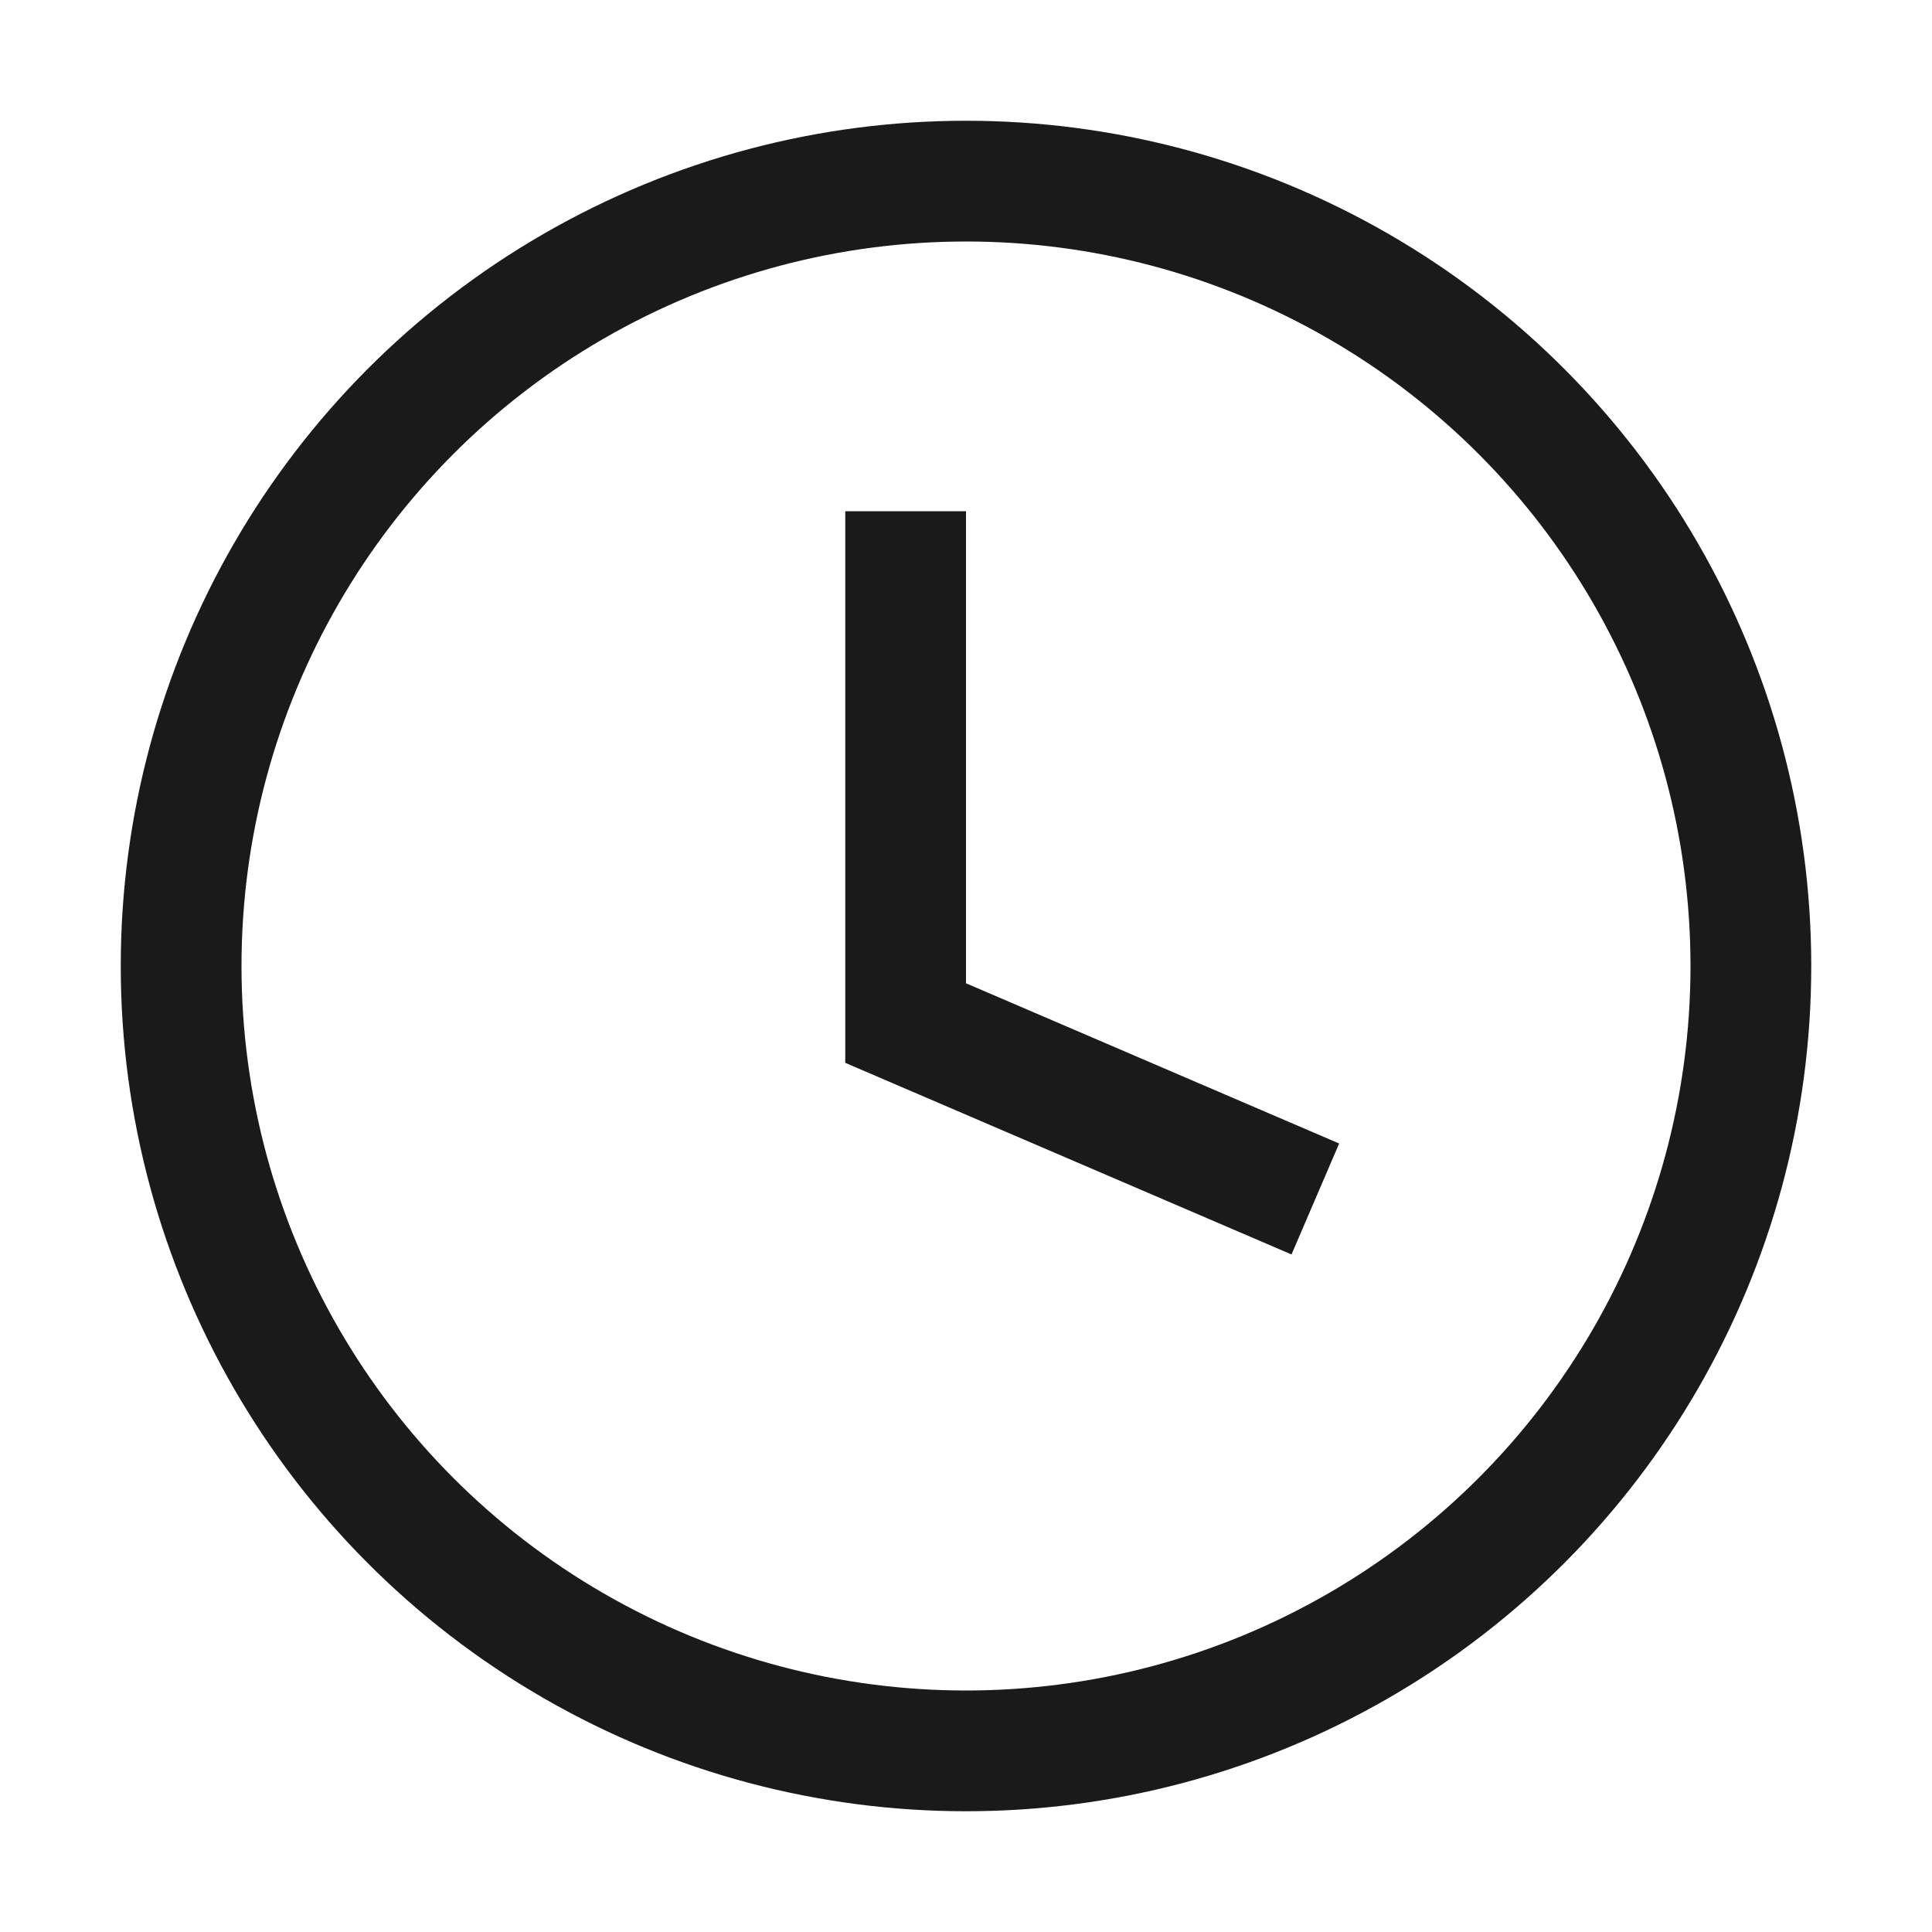<svg xmlns="http://www.w3.org/2000/svg" width="32" height="32" viewBox="0 0 32 32"><defs><style>.a,.b{fill:none;}.b{stroke:#1a1a1a;stroke-width:2px;}.c{stroke:none;}</style></defs><rect class="a" width="32" height="32"/><g transform="translate(-868 -478)"><g class="b" transform="translate(870 480)"><circle class="c" cx="14" cy="14" r="14"/><circle class="a" cx="14" cy="14" r="13"/></g><path class="b" d="M-16004,6695.468v8.477l6.786,2.914" transform="translate(16887 -6209)"/></g></svg>